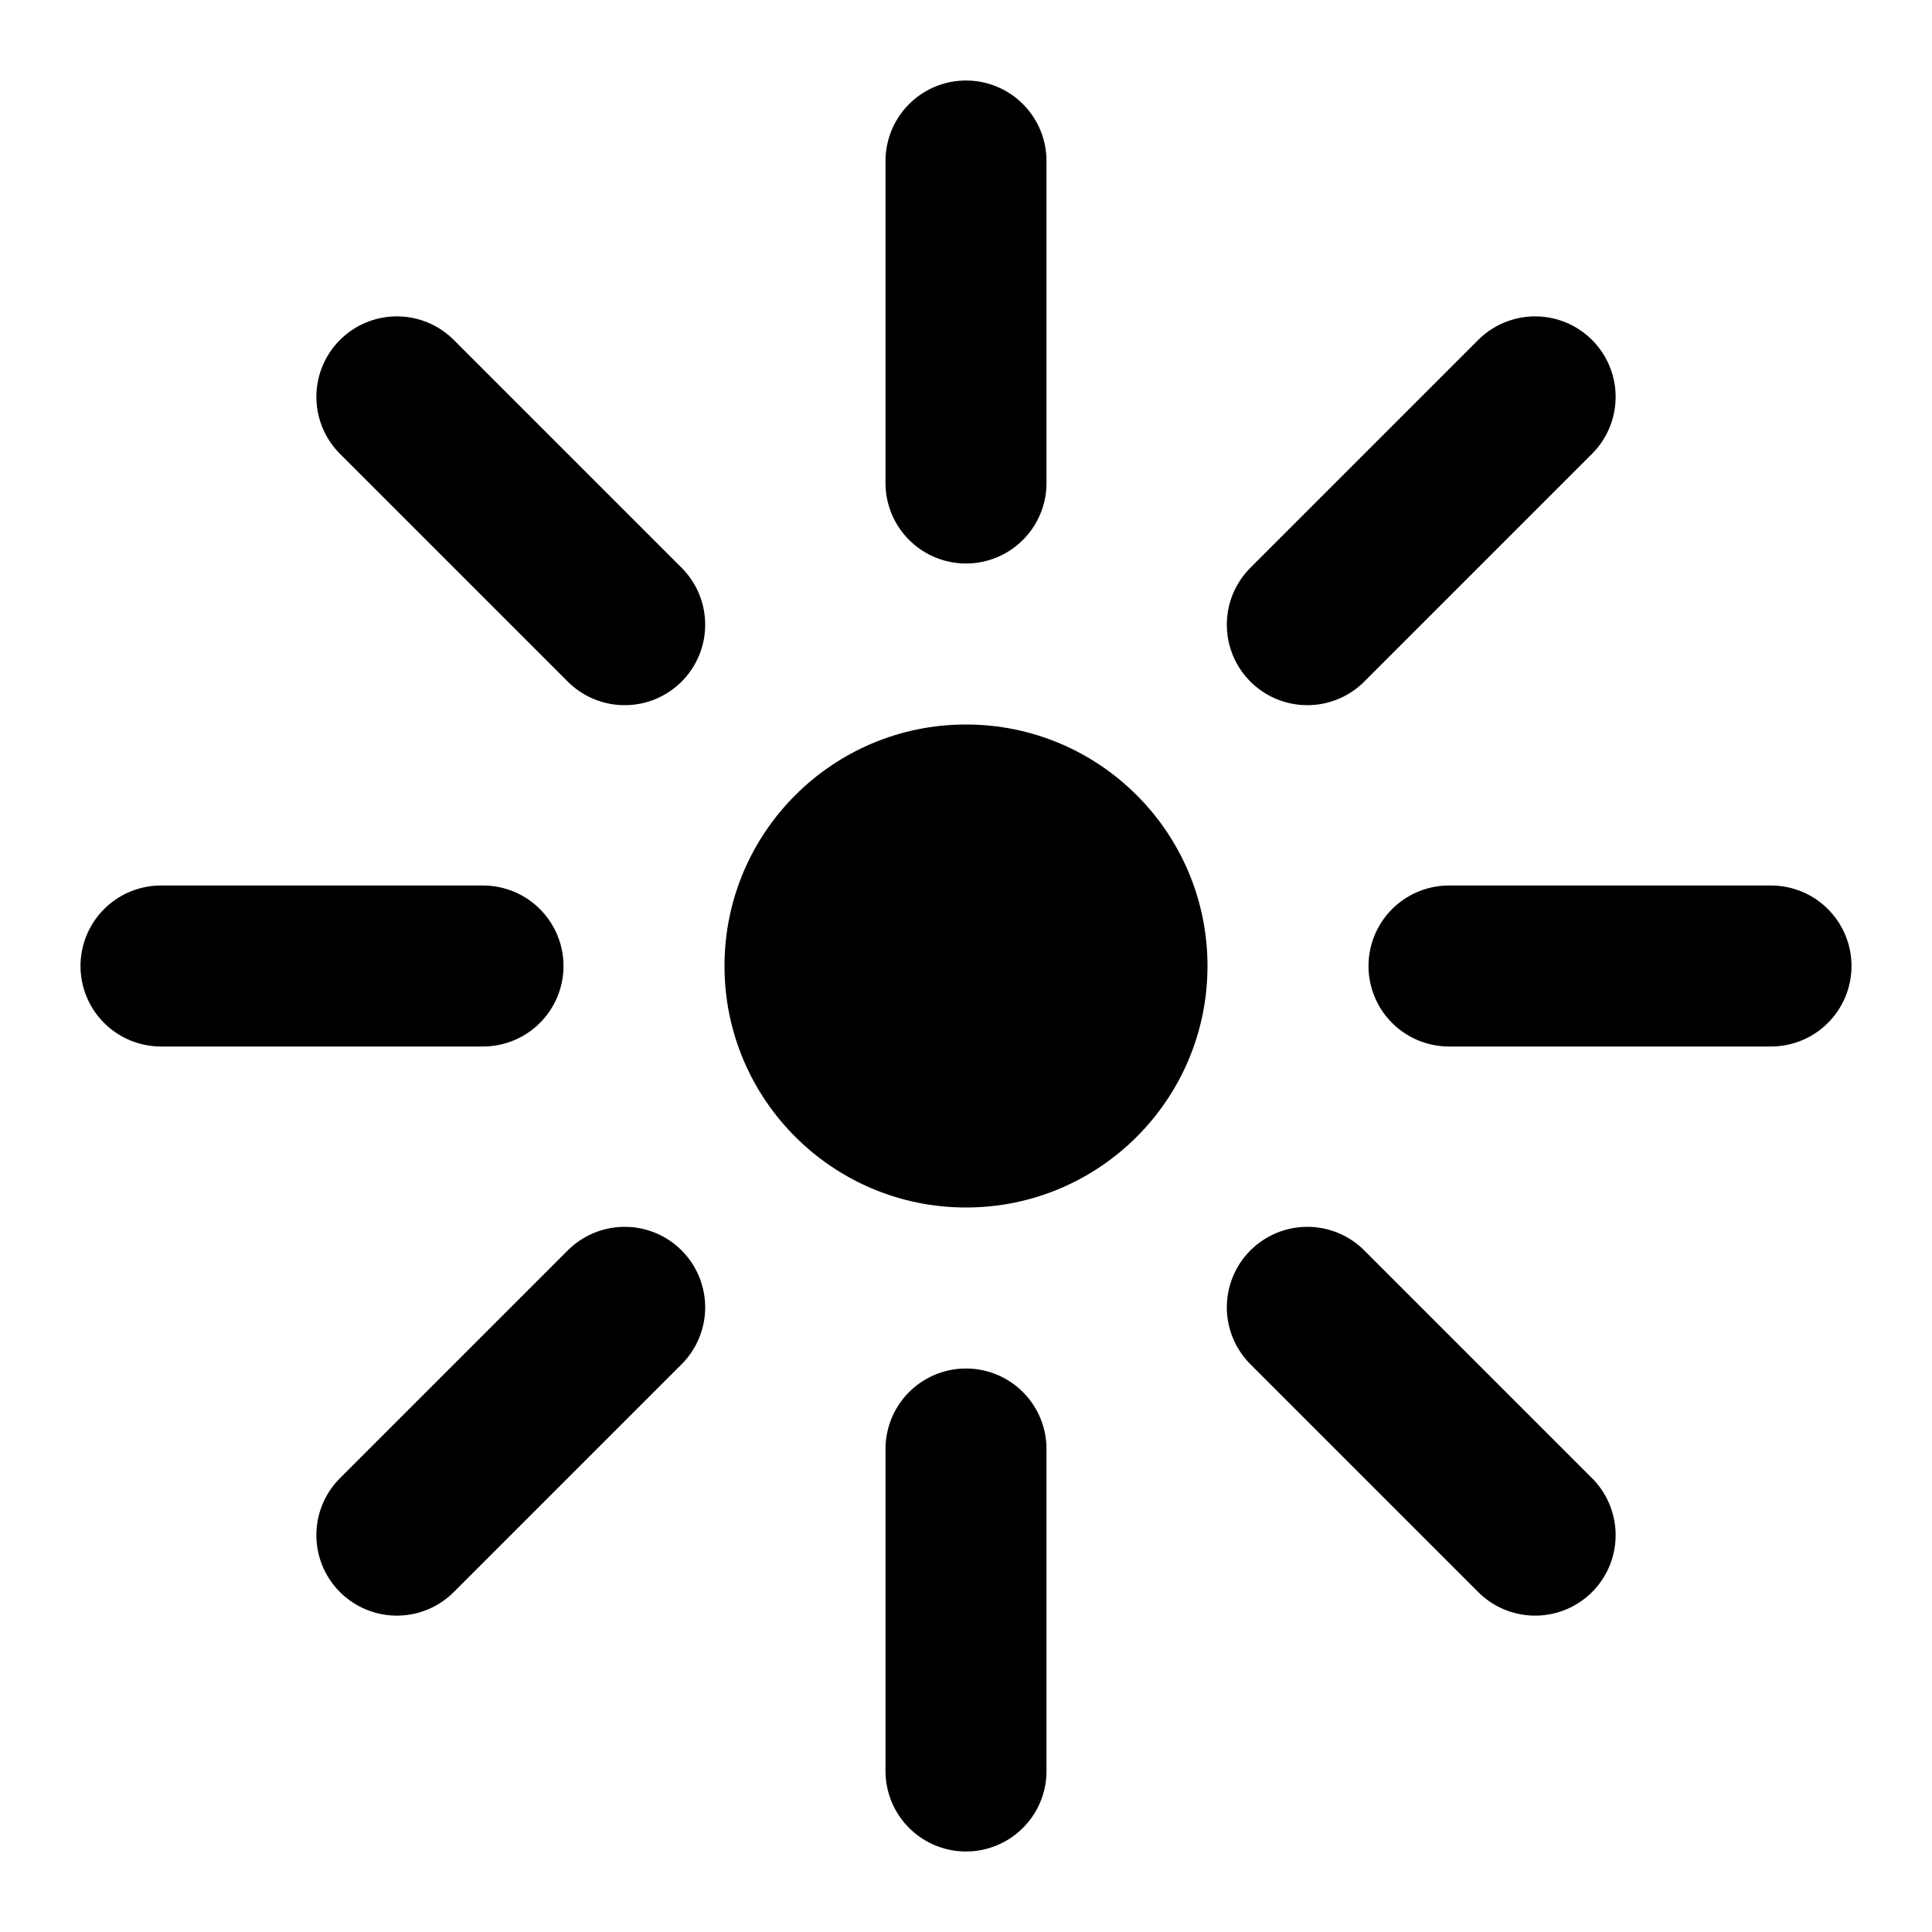 <svg width="24" height="24" viewBox="0 0 24 24" fill="none" xmlns="http://www.w3.org/2000/svg">
  <circle cx="12" cy="12" r="3" fill="currentColor"/>
  <path d="M12 2v4M12 18v4M22 12h-4M6 12H2M19.07 4.93l-2.83 2.83M7.76 16.24l-2.83 2.83M19.07 19.07l-2.83-2.83M7.76 7.76L4.93 4.93" stroke="currentColor" stroke-width="2" stroke-linecap="round"/>
</svg>